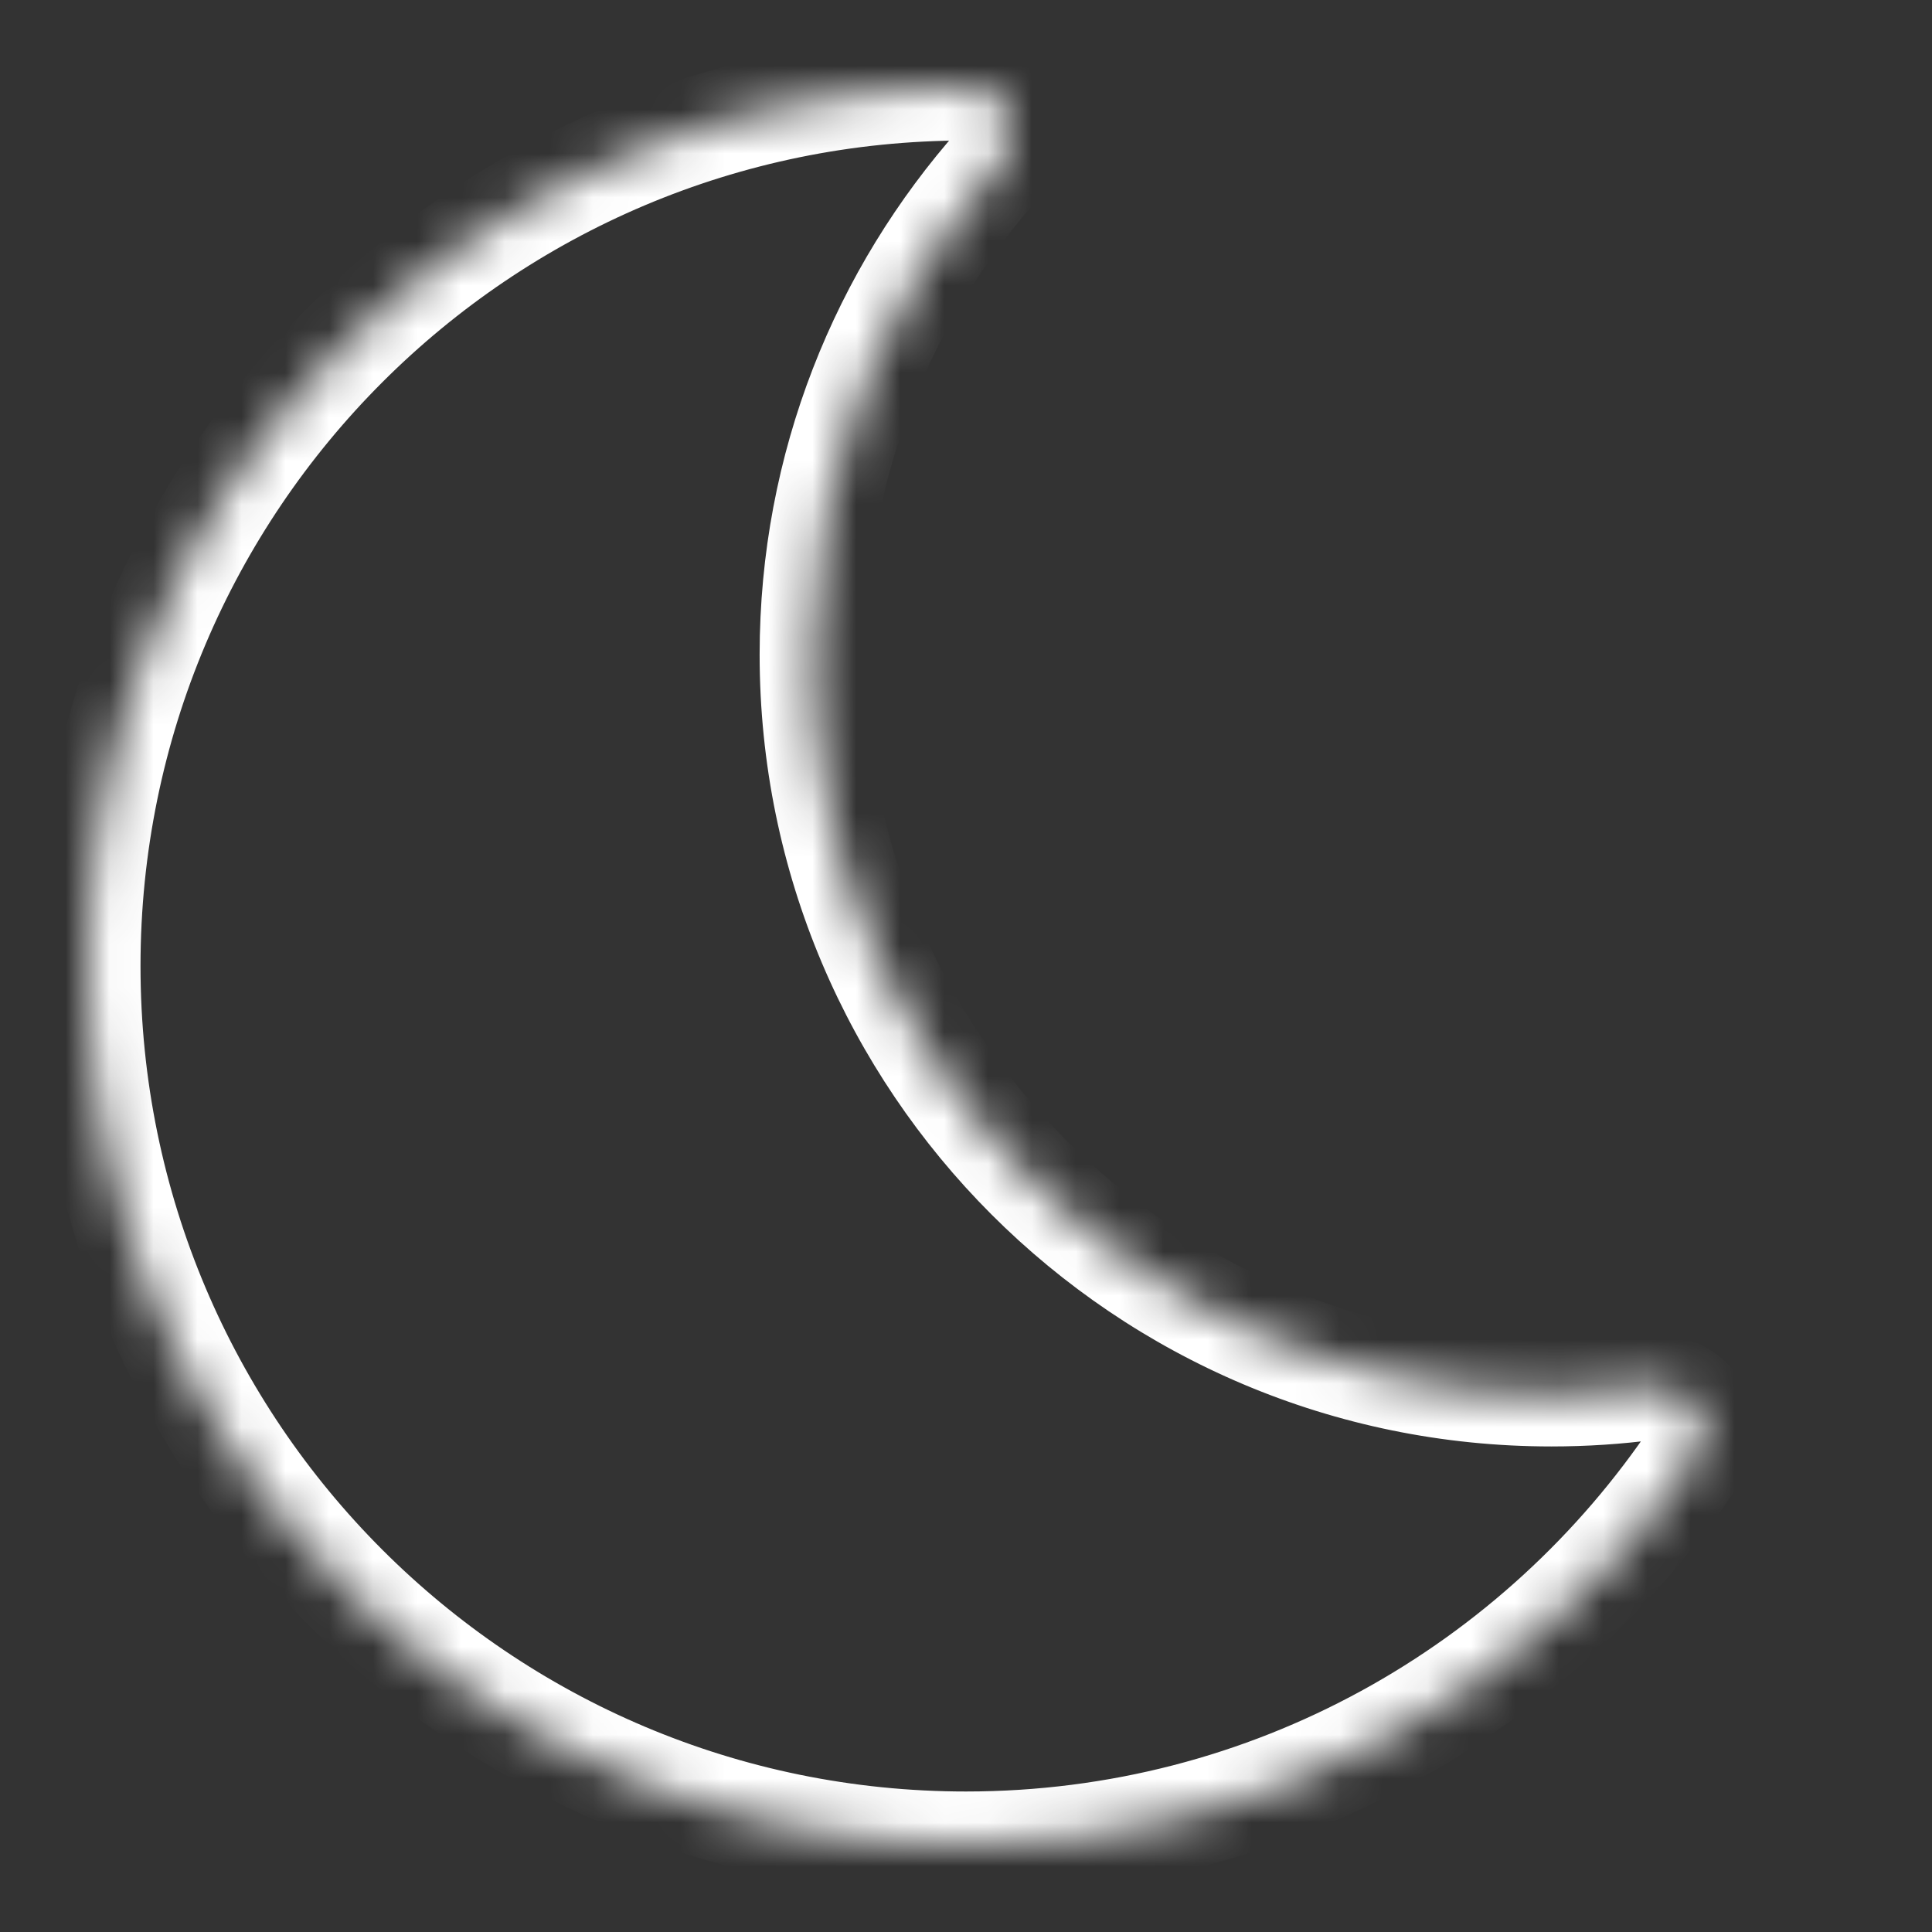 <svg width="44" height="44" viewBox="0 0 44 44" fill="none" xmlns="http://www.w3.org/2000/svg">
<rect x="0" y="0" width="44" height="44" fill="#333333" stroke="none"/>
<g id="sleep">
<g id="Subtract">
<mask id="path-1-inside-1_14335_4346" fill="white">
<path d="M22 2C22.03 2 22.061 2 22.091 2C22.962 2.004 23.319 3.085 22.741 3.736C20.102 6.708 18.5 10.621 18.5 14.908C18.5 24.205 26.036 31.742 35.333 31.742C36.089 31.742 36.833 31.692 37.562 31.595C38.425 31.48 39.12 32.38 38.636 33.104C35.049 38.468 28.937 42 22 42C10.954 42 2 33.046 2 22C2 10.954 10.954 2 22 2Z"/>
</mask>
<path d="M18.5 14.908L17.3 14.908V14.908H18.5ZM35.333 31.742L35.333 32.942H35.333V31.742ZM37.562 31.595L37.72 32.785L37.562 31.595ZM38.636 33.104L37.638 32.437L38.636 33.104ZM22 2V3.2C22.029 3.2 22.057 3.2 22.086 3.2L22.091 2L22.097 0.8C22.064 0.8 22.032 0.8 22 0.8V2ZM22.741 3.736L21.844 2.94C19.018 6.123 17.3 10.316 17.3 14.908L18.5 14.908L19.7 14.908C19.7 10.926 21.187 7.294 23.639 4.533L22.741 3.736ZM18.5 14.908H17.3C17.3 24.868 25.373 32.942 35.333 32.942L35.333 31.742L35.333 30.542C26.699 30.542 19.7 23.542 19.7 14.908H18.5ZM35.333 31.742V32.942C36.142 32.942 36.939 32.889 37.72 32.785L37.562 31.595L37.404 30.405C36.726 30.495 36.035 30.542 35.333 30.542V31.742ZM38.636 33.104L37.638 32.437C34.264 37.482 28.52 40.8 22 40.8V42V43.2C29.355 43.2 35.833 39.453 39.633 33.771L38.636 33.104ZM22 42V40.8C11.617 40.8 3.2 32.383 3.2 22H2H0.8C0.8 33.709 10.292 43.2 22 43.2V42ZM2 22H3.2C3.2 11.617 11.617 3.2 22 3.2V2V0.8C10.292 0.8 0.8 10.292 0.8 22H2ZM37.562 31.595L37.72 32.785C37.688 32.789 37.658 32.774 37.637 32.745C37.623 32.727 37.599 32.684 37.596 32.615C37.591 32.537 37.615 32.471 37.638 32.437L38.636 33.104L39.633 33.771C40.193 32.933 40.049 31.976 39.571 31.325C39.108 30.694 38.298 30.287 37.404 30.405L37.562 31.595ZM22.091 2L22.086 3.2C22.044 3.2 21.976 3.183 21.914 3.136C21.859 3.094 21.837 3.051 21.83 3.03C21.818 2.997 21.823 2.964 21.844 2.94L22.741 3.736L23.639 4.533C24.238 3.858 24.353 2.958 24.089 2.221C23.817 1.461 23.105 0.805 22.097 0.8L22.091 2Z" fill="white" style="fill:white;fill-opacity:1;" mask="url(#path-1-inside-1_14335_4346)"/>
</g>
</g>
</svg>

